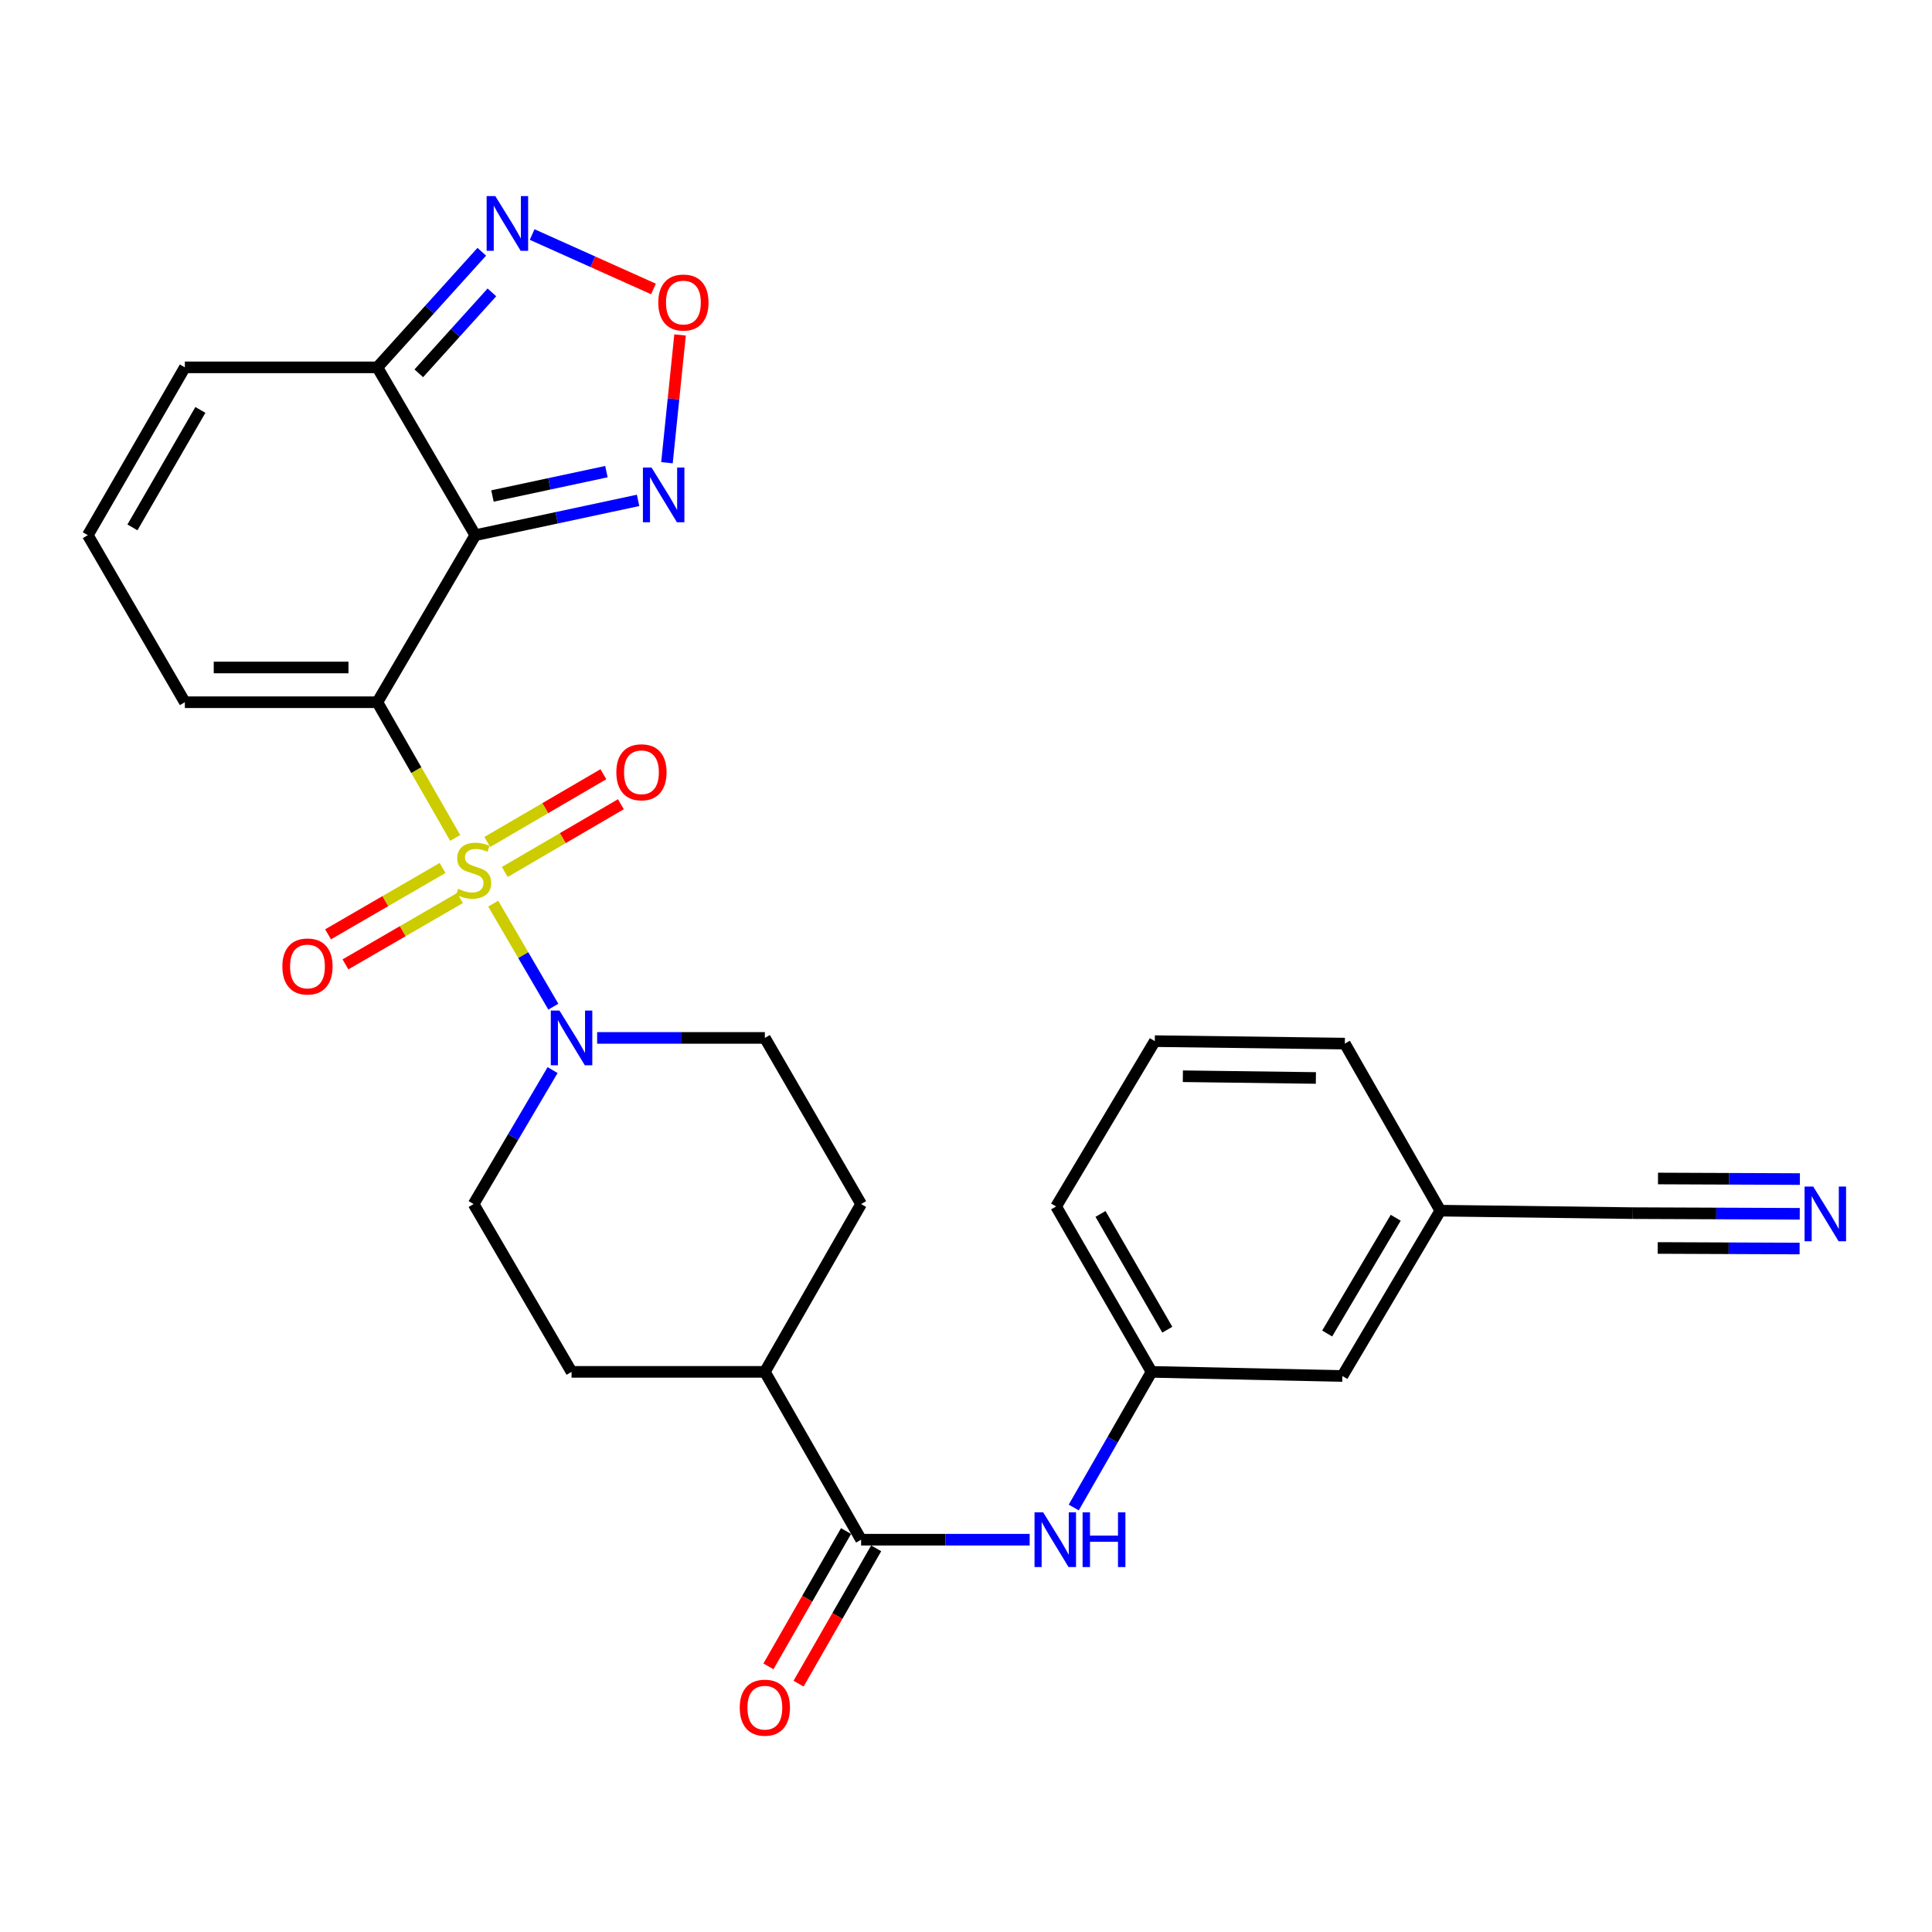 <?xml version='1.0' encoding='iso-8859-1'?>
<svg version='1.1' baseProfile='full'
              xmlns='http://www.w3.org/2000/svg'
                      xmlns:rdkit='http://www.rdkit.org/xml'
                      xmlns:xlink='http://www.w3.org/1999/xlink'
                  xml:space='preserve'
width='1000px' height='1000px' viewBox='0 0 1000 1000'>
<!-- END OF HEADER -->
<rect style='opacity:1.0;fill:#FFFFFF;stroke:none' width='1000' height='1000' x='0' y='0'> </rect>
<path class='bond-0' d='M 235.611,433.713 L 215.463,398.591' style='fill:none;fill-rule:evenodd;stroke:#CCCC00;stroke-width:6px;stroke-linecap:butt;stroke-linejoin:miter;stroke-opacity:1' />
<path class='bond-0' d='M 215.463,398.591 L 195.316,363.47' style='fill:none;fill-rule:evenodd;stroke:#000000;stroke-width:6px;stroke-linecap:butt;stroke-linejoin:miter;stroke-opacity:1' />
<path class='bond-2' d='M 255.295,467.731 L 270.848,494.391' style='fill:none;fill-rule:evenodd;stroke:#CCCC00;stroke-width:6px;stroke-linecap:butt;stroke-linejoin:miter;stroke-opacity:1' />
<path class='bond-2' d='M 270.848,494.391 L 286.402,521.051' style='fill:none;fill-rule:evenodd;stroke:#0000FF;stroke-width:6px;stroke-linecap:butt;stroke-linejoin:miter;stroke-opacity:1' />
<path class='bond-11' d='M 229.075,449.259 L 199.434,466.435' style='fill:none;fill-rule:evenodd;stroke:#CCCC00;stroke-width:6px;stroke-linecap:butt;stroke-linejoin:miter;stroke-opacity:1' />
<path class='bond-11' d='M 199.434,466.435 L 169.793,483.61' style='fill:none;fill-rule:evenodd;stroke:#FF0000;stroke-width:6px;stroke-linecap:butt;stroke-linejoin:miter;stroke-opacity:1' />
<path class='bond-11' d='M 238.089,464.815 L 208.448,481.99' style='fill:none;fill-rule:evenodd;stroke:#CCCC00;stroke-width:6px;stroke-linecap:butt;stroke-linejoin:miter;stroke-opacity:1' />
<path class='bond-11' d='M 208.448,481.99 L 178.807,499.166' style='fill:none;fill-rule:evenodd;stroke:#FF0000;stroke-width:6px;stroke-linecap:butt;stroke-linejoin:miter;stroke-opacity:1' />
<path class='bond-12' d='M 261.272,451.335 L 291.318,433.801' style='fill:none;fill-rule:evenodd;stroke:#CCCC00;stroke-width:6px;stroke-linecap:butt;stroke-linejoin:miter;stroke-opacity:1' />
<path class='bond-12' d='M 291.318,433.801 L 321.365,416.268' style='fill:none;fill-rule:evenodd;stroke:#FF0000;stroke-width:6px;stroke-linecap:butt;stroke-linejoin:miter;stroke-opacity:1' />
<path class='bond-12' d='M 252.21,435.806 L 282.257,418.273' style='fill:none;fill-rule:evenodd;stroke:#CCCC00;stroke-width:6px;stroke-linecap:butt;stroke-linejoin:miter;stroke-opacity:1' />
<path class='bond-12' d='M 282.257,418.273 L 312.304,400.74' style='fill:none;fill-rule:evenodd;stroke:#FF0000;stroke-width:6px;stroke-linecap:butt;stroke-linejoin:miter;stroke-opacity:1' />
<path class='bond-1' d='M 195.316,363.47 L 246.016,277.013' style='fill:none;fill-rule:evenodd;stroke:#000000;stroke-width:6px;stroke-linecap:butt;stroke-linejoin:miter;stroke-opacity:1' />
<path class='bond-10' d='M 195.316,363.47 L 95.685,363.47' style='fill:none;fill-rule:evenodd;stroke:#000000;stroke-width:6px;stroke-linecap:butt;stroke-linejoin:miter;stroke-opacity:1' />
<path class='bond-10' d='M 180.371,345.491 L 110.629,345.491' style='fill:none;fill-rule:evenodd;stroke:#000000;stroke-width:6px;stroke-linecap:butt;stroke-linejoin:miter;stroke-opacity:1' />
<path class='bond-3' d='M 246.016,277.013 L 195.316,190.146' style='fill:none;fill-rule:evenodd;stroke:#000000;stroke-width:6px;stroke-linecap:butt;stroke-linejoin:miter;stroke-opacity:1' />
<path class='bond-4' d='M 246.016,277.013 L 288.146,268.005' style='fill:none;fill-rule:evenodd;stroke:#000000;stroke-width:6px;stroke-linecap:butt;stroke-linejoin:miter;stroke-opacity:1' />
<path class='bond-4' d='M 288.146,268.005 L 330.277,258.997' style='fill:none;fill-rule:evenodd;stroke:#0000FF;stroke-width:6px;stroke-linecap:butt;stroke-linejoin:miter;stroke-opacity:1' />
<path class='bond-4' d='M 254.896,256.729 L 284.387,250.424' style='fill:none;fill-rule:evenodd;stroke:#000000;stroke-width:6px;stroke-linecap:butt;stroke-linejoin:miter;stroke-opacity:1' />
<path class='bond-4' d='M 284.387,250.424 L 313.879,244.118' style='fill:none;fill-rule:evenodd;stroke:#0000FF;stroke-width:6px;stroke-linecap:butt;stroke-linejoin:miter;stroke-opacity:1' />
<path class='bond-17' d='M 309.077,537.223 L 352.482,537.223' style='fill:none;fill-rule:evenodd;stroke:#0000FF;stroke-width:6px;stroke-linecap:butt;stroke-linejoin:miter;stroke-opacity:1' />
<path class='bond-17' d='M 352.482,537.223 L 395.887,537.223' style='fill:none;fill-rule:evenodd;stroke:#000000;stroke-width:6px;stroke-linecap:butt;stroke-linejoin:miter;stroke-opacity:1' />
<path class='bond-18' d='M 286.019,553.878 L 265.583,588.549' style='fill:none;fill-rule:evenodd;stroke:#0000FF;stroke-width:6px;stroke-linecap:butt;stroke-linejoin:miter;stroke-opacity:1' />
<path class='bond-18' d='M 265.583,588.549 L 245.147,623.22' style='fill:none;fill-rule:evenodd;stroke:#000000;stroke-width:6px;stroke-linecap:butt;stroke-linejoin:miter;stroke-opacity:1' />
<path class='bond-6' d='M 195.316,190.146 L 222.346,160.228' style='fill:none;fill-rule:evenodd;stroke:#000000;stroke-width:6px;stroke-linecap:butt;stroke-linejoin:miter;stroke-opacity:1' />
<path class='bond-6' d='M 222.346,160.228 L 249.376,130.311' style='fill:none;fill-rule:evenodd;stroke:#0000FF;stroke-width:6px;stroke-linecap:butt;stroke-linejoin:miter;stroke-opacity:1' />
<path class='bond-6' d='M 216.765,193.223 L 235.686,172.281' style='fill:none;fill-rule:evenodd;stroke:#000000;stroke-width:6px;stroke-linecap:butt;stroke-linejoin:miter;stroke-opacity:1' />
<path class='bond-6' d='M 235.686,172.281 L 254.607,151.339' style='fill:none;fill-rule:evenodd;stroke:#0000FF;stroke-width:6px;stroke-linecap:butt;stroke-linejoin:miter;stroke-opacity:1' />
<path class='bond-29' d='M 195.316,190.146 L 95.685,190.146' style='fill:none;fill-rule:evenodd;stroke:#000000;stroke-width:6px;stroke-linecap:butt;stroke-linejoin:miter;stroke-opacity:1' />
<path class='bond-5' d='M 345.218,239.503 L 348.609,206.432' style='fill:none;fill-rule:evenodd;stroke:#0000FF;stroke-width:6px;stroke-linecap:butt;stroke-linejoin:miter;stroke-opacity:1' />
<path class='bond-5' d='M 348.609,206.432 L 352,173.362' style='fill:none;fill-rule:evenodd;stroke:#FF0000;stroke-width:6px;stroke-linecap:butt;stroke-linejoin:miter;stroke-opacity:1' />
<path class='bond-30' d='M 338.231,149.564 L 306.834,135.478' style='fill:none;fill-rule:evenodd;stroke:#FF0000;stroke-width:6px;stroke-linecap:butt;stroke-linejoin:miter;stroke-opacity:1' />
<path class='bond-30' d='M 306.834,135.478 L 275.437,121.393' style='fill:none;fill-rule:evenodd;stroke:#0000FF;stroke-width:6px;stroke-linecap:butt;stroke-linejoin:miter;stroke-opacity:1' />
<path class='bond-7' d='M 445.708,796.943 L 395.887,710.077' style='fill:none;fill-rule:evenodd;stroke:#000000;stroke-width:6px;stroke-linecap:butt;stroke-linejoin:miter;stroke-opacity:1' />
<path class='bond-8' d='M 445.708,796.943 L 489.331,796.943' style='fill:none;fill-rule:evenodd;stroke:#000000;stroke-width:6px;stroke-linecap:butt;stroke-linejoin:miter;stroke-opacity:1' />
<path class='bond-8' d='M 489.331,796.943 L 532.955,796.943' style='fill:none;fill-rule:evenodd;stroke:#0000FF;stroke-width:6px;stroke-linecap:butt;stroke-linejoin:miter;stroke-opacity:1' />
<path class='bond-19' d='M 437.91,792.471 L 417.824,827.492' style='fill:none;fill-rule:evenodd;stroke:#000000;stroke-width:6px;stroke-linecap:butt;stroke-linejoin:miter;stroke-opacity:1' />
<path class='bond-19' d='M 417.824,827.492 L 397.738,862.514' style='fill:none;fill-rule:evenodd;stroke:#FF0000;stroke-width:6px;stroke-linecap:butt;stroke-linejoin:miter;stroke-opacity:1' />
<path class='bond-19' d='M 453.505,801.415 L 433.42,836.437' style='fill:none;fill-rule:evenodd;stroke:#000000;stroke-width:6px;stroke-linecap:butt;stroke-linejoin:miter;stroke-opacity:1' />
<path class='bond-19' d='M 433.42,836.437 L 413.334,871.458' style='fill:none;fill-rule:evenodd;stroke:#FF0000;stroke-width:6px;stroke-linecap:butt;stroke-linejoin:miter;stroke-opacity:1' />
<path class='bond-20' d='M 555.767,780.28 L 575.903,745.178' style='fill:none;fill-rule:evenodd;stroke:#0000FF;stroke-width:6px;stroke-linecap:butt;stroke-linejoin:miter;stroke-opacity:1' />
<path class='bond-20' d='M 575.903,745.178 L 596.038,710.077' style='fill:none;fill-rule:evenodd;stroke:#000000;stroke-width:6px;stroke-linecap:butt;stroke-linejoin:miter;stroke-opacity:1' />
<path class='bond-9' d='M 931.552,628.261 L 888.347,628.088' style='fill:none;fill-rule:evenodd;stroke:#0000FF;stroke-width:6px;stroke-linecap:butt;stroke-linejoin:miter;stroke-opacity:1' />
<path class='bond-9' d='M 888.347,628.088 L 845.142,627.915' style='fill:none;fill-rule:evenodd;stroke:#000000;stroke-width:6px;stroke-linecap:butt;stroke-linejoin:miter;stroke-opacity:1' />
<path class='bond-9' d='M 931.624,610.283 L 894.9,610.135' style='fill:none;fill-rule:evenodd;stroke:#0000FF;stroke-width:6px;stroke-linecap:butt;stroke-linejoin:miter;stroke-opacity:1' />
<path class='bond-9' d='M 894.9,610.135 L 858.175,609.988' style='fill:none;fill-rule:evenodd;stroke:#000000;stroke-width:6px;stroke-linecap:butt;stroke-linejoin:miter;stroke-opacity:1' />
<path class='bond-9' d='M 931.48,646.239 L 894.755,646.092' style='fill:none;fill-rule:evenodd;stroke:#0000FF;stroke-width:6px;stroke-linecap:butt;stroke-linejoin:miter;stroke-opacity:1' />
<path class='bond-9' d='M 894.755,646.092 L 858.031,645.945' style='fill:none;fill-rule:evenodd;stroke:#000000;stroke-width:6px;stroke-linecap:butt;stroke-linejoin:miter;stroke-opacity:1' />
<path class='bond-14' d='M 95.685,363.47 L 45.455,277.013' style='fill:none;fill-rule:evenodd;stroke:#000000;stroke-width:6px;stroke-linecap:butt;stroke-linejoin:miter;stroke-opacity:1' />
<path class='bond-13' d='M 845.142,627.915 L 745.5,626.636' style='fill:none;fill-rule:evenodd;stroke:#000000;stroke-width:6px;stroke-linecap:butt;stroke-linejoin:miter;stroke-opacity:1' />
<path class='bond-15' d='M 45.455,277.013 L 95.685,190.146' style='fill:none;fill-rule:evenodd;stroke:#000000;stroke-width:6px;stroke-linecap:butt;stroke-linejoin:miter;stroke-opacity:1' />
<path class='bond-15' d='M 68.553,272.982 L 103.714,212.176' style='fill:none;fill-rule:evenodd;stroke:#000000;stroke-width:6px;stroke-linecap:butt;stroke-linejoin:miter;stroke-opacity:1' />
<path class='bond-16' d='M 395.887,710.077 L 295.836,710.077' style='fill:none;fill-rule:evenodd;stroke:#000000;stroke-width:6px;stroke-linecap:butt;stroke-linejoin:miter;stroke-opacity:1' />
<path class='bond-28' d='M 395.887,710.077 L 445.708,623.22' style='fill:none;fill-rule:evenodd;stroke:#000000;stroke-width:6px;stroke-linecap:butt;stroke-linejoin:miter;stroke-opacity:1' />
<path class='bond-21' d='M 395.887,537.223 L 445.708,623.22' style='fill:none;fill-rule:evenodd;stroke:#000000;stroke-width:6px;stroke-linecap:butt;stroke-linejoin:miter;stroke-opacity:1' />
<path class='bond-22' d='M 245.147,623.22 L 295.836,710.077' style='fill:none;fill-rule:evenodd;stroke:#000000;stroke-width:6px;stroke-linecap:butt;stroke-linejoin:miter;stroke-opacity:1' />
<path class='bond-24' d='M 596.038,710.077 L 694.811,712.224' style='fill:none;fill-rule:evenodd;stroke:#000000;stroke-width:6px;stroke-linecap:butt;stroke-linejoin:miter;stroke-opacity:1' />
<path class='bond-26' d='M 596.038,710.077 L 546.637,624.479' style='fill:none;fill-rule:evenodd;stroke:#000000;stroke-width:6px;stroke-linecap:butt;stroke-linejoin:miter;stroke-opacity:1' />
<path class='bond-26' d='M 604.2,688.25 L 569.619,628.332' style='fill:none;fill-rule:evenodd;stroke:#000000;stroke-width:6px;stroke-linecap:butt;stroke-linejoin:miter;stroke-opacity:1' />
<path class='bond-23' d='M 745.5,626.636 L 694.811,712.224' style='fill:none;fill-rule:evenodd;stroke:#000000;stroke-width:6px;stroke-linecap:butt;stroke-linejoin:miter;stroke-opacity:1' />
<path class='bond-23' d='M 722.428,630.313 L 686.945,690.224' style='fill:none;fill-rule:evenodd;stroke:#000000;stroke-width:6px;stroke-linecap:butt;stroke-linejoin:miter;stroke-opacity:1' />
<path class='bond-31' d='M 745.5,626.636 L 696.089,540.169' style='fill:none;fill-rule:evenodd;stroke:#000000;stroke-width:6px;stroke-linecap:butt;stroke-linejoin:miter;stroke-opacity:1' />
<path class='bond-25' d='M 597.726,538.891 L 546.637,624.479' style='fill:none;fill-rule:evenodd;stroke:#000000;stroke-width:6px;stroke-linecap:butt;stroke-linejoin:miter;stroke-opacity:1' />
<path class='bond-27' d='M 597.726,538.891 L 696.089,540.169' style='fill:none;fill-rule:evenodd;stroke:#000000;stroke-width:6px;stroke-linecap:butt;stroke-linejoin:miter;stroke-opacity:1' />
<path class='bond-27' d='M 612.247,557.059 L 681.101,557.954' style='fill:none;fill-rule:evenodd;stroke:#000000;stroke-width:6px;stroke-linecap:butt;stroke-linejoin:miter;stroke-opacity:1' />
<path  class='atom-0' d='M 237.147 460.056
Q 237.467 460.176, 238.787 460.736
Q 240.107 461.296, 241.547 461.656
Q 243.027 461.976, 244.467 461.976
Q 247.147 461.976, 248.707 460.696
Q 250.267 459.376, 250.267 457.096
Q 250.267 455.536, 249.467 454.576
Q 248.707 453.616, 247.507 453.096
Q 246.307 452.576, 244.307 451.976
Q 241.787 451.216, 240.267 450.496
Q 238.787 449.776, 237.707 448.256
Q 236.667 446.736, 236.667 444.176
Q 236.667 440.616, 239.067 438.416
Q 241.507 436.216, 246.307 436.216
Q 249.587 436.216, 253.307 437.776
L 252.387 440.856
Q 248.987 439.456, 246.427 439.456
Q 243.667 439.456, 242.147 440.616
Q 240.627 441.736, 240.667 443.696
Q 240.667 445.216, 241.427 446.136
Q 242.227 447.056, 243.347 447.576
Q 244.507 448.096, 246.427 448.696
Q 248.987 449.496, 250.507 450.296
Q 252.027 451.096, 253.107 452.736
Q 254.227 454.336, 254.227 457.096
Q 254.227 461.016, 251.587 463.136
Q 248.987 465.216, 244.627 465.216
Q 242.107 465.216, 240.187 464.656
Q 238.307 464.136, 236.067 463.216
L 237.147 460.056
' fill='#CCCC00'/>
<path  class='atom-3' d='M 289.576 523.063
L 298.856 538.063
Q 299.776 539.543, 301.256 542.223
Q 302.736 544.903, 302.816 545.063
L 302.816 523.063
L 306.576 523.063
L 306.576 551.383
L 302.696 551.383
L 292.736 534.983
Q 291.576 533.063, 290.336 530.863
Q 289.136 528.663, 288.776 527.983
L 288.776 551.383
L 285.096 551.383
L 285.096 523.063
L 289.576 523.063
' fill='#0000FF'/>
<path  class='atom-5' d='M 337.249 242.008
L 346.529 257.008
Q 347.449 258.488, 348.929 261.168
Q 350.409 263.848, 350.489 264.008
L 350.489 242.008
L 354.249 242.008
L 354.249 270.328
L 350.369 270.328
L 340.409 253.928
Q 339.249 252.008, 338.009 249.808
Q 336.809 247.608, 336.449 246.928
L 336.449 270.328
L 332.769 270.328
L 332.769 242.008
L 337.249 242.008
' fill='#0000FF'/>
<path  class='atom-6' d='M 340.727 156.596
Q 340.727 149.796, 344.087 145.996
Q 347.447 142.196, 353.727 142.196
Q 360.007 142.196, 363.367 145.996
Q 366.727 149.796, 366.727 156.596
Q 366.727 163.476, 363.327 167.396
Q 359.927 171.276, 353.727 171.276
Q 347.487 171.276, 344.087 167.396
Q 340.727 163.516, 340.727 156.596
M 353.727 168.076
Q 358.047 168.076, 360.367 165.196
Q 362.727 162.276, 362.727 156.596
Q 362.727 151.036, 360.367 148.236
Q 358.047 145.396, 353.727 145.396
Q 349.407 145.396, 347.047 148.196
Q 344.727 150.996, 344.727 156.596
Q 344.727 162.316, 347.047 165.196
Q 349.407 168.076, 353.727 168.076
' fill='#FF0000'/>
<path  class='atom-7' d='M 256.366 101.485
L 265.646 116.485
Q 266.566 117.965, 268.046 120.645
Q 269.526 123.325, 269.606 123.485
L 269.606 101.485
L 273.366 101.485
L 273.366 129.805
L 269.486 129.805
L 259.526 113.405
Q 258.366 111.485, 257.126 109.285
Q 255.926 107.085, 255.566 106.405
L 255.566 129.805
L 251.886 129.805
L 251.886 101.485
L 256.366 101.485
' fill='#0000FF'/>
<path  class='atom-9' d='M 539.948 782.783
L 549.228 797.783
Q 550.148 799.263, 551.628 801.943
Q 553.108 804.623, 553.188 804.783
L 553.188 782.783
L 556.948 782.783
L 556.948 811.103
L 553.068 811.103
L 543.108 794.703
Q 541.948 792.783, 540.708 790.583
Q 539.508 788.383, 539.148 787.703
L 539.148 811.103
L 535.468 811.103
L 535.468 782.783
L 539.948 782.783
' fill='#0000FF'/>
<path  class='atom-9' d='M 560.348 782.783
L 564.188 782.783
L 564.188 794.823
L 578.668 794.823
L 578.668 782.783
L 582.508 782.783
L 582.508 811.103
L 578.668 811.103
L 578.668 798.023
L 564.188 798.023
L 564.188 811.103
L 560.348 811.103
L 560.348 782.783
' fill='#0000FF'/>
<path  class='atom-10' d='M 938.523 614.154
L 947.803 629.154
Q 948.723 630.634, 950.203 633.314
Q 951.683 635.994, 951.763 636.154
L 951.763 614.154
L 955.523 614.154
L 955.523 642.474
L 951.643 642.474
L 941.683 626.074
Q 940.523 624.154, 939.283 621.954
Q 938.083 619.754, 937.723 619.074
L 937.723 642.474
L 934.043 642.474
L 934.043 614.154
L 938.523 614.154
' fill='#0000FF'/>
<path  class='atom-12' d='M 146.149 500.247
Q 146.149 493.447, 149.509 489.647
Q 152.869 485.847, 159.149 485.847
Q 165.429 485.847, 168.789 489.647
Q 172.149 493.447, 172.149 500.247
Q 172.149 507.127, 168.749 511.047
Q 165.349 514.927, 159.149 514.927
Q 152.909 514.927, 149.509 511.047
Q 146.149 507.167, 146.149 500.247
M 159.149 511.727
Q 163.469 511.727, 165.789 508.847
Q 168.149 505.927, 168.149 500.247
Q 168.149 494.687, 165.789 491.887
Q 163.469 489.047, 159.149 489.047
Q 154.829 489.047, 152.469 491.847
Q 150.149 494.647, 150.149 500.247
Q 150.149 505.967, 152.469 508.847
Q 154.829 511.727, 159.149 511.727
' fill='#FF0000'/>
<path  class='atom-13' d='M 319.013 399.727
Q 319.013 392.927, 322.373 389.127
Q 325.733 385.327, 332.013 385.327
Q 338.293 385.327, 341.653 389.127
Q 345.013 392.927, 345.013 399.727
Q 345.013 406.607, 341.613 410.527
Q 338.213 414.407, 332.013 414.407
Q 325.773 414.407, 322.373 410.527
Q 319.013 406.647, 319.013 399.727
M 332.013 411.207
Q 336.333 411.207, 338.653 408.327
Q 341.013 405.407, 341.013 399.727
Q 341.013 394.167, 338.653 391.367
Q 336.333 388.527, 332.013 388.527
Q 327.693 388.527, 325.333 391.327
Q 323.013 394.127, 323.013 399.727
Q 323.013 405.447, 325.333 408.327
Q 327.693 411.207, 332.013 411.207
' fill='#FF0000'/>
<path  class='atom-20' d='M 382.887 883.89
Q 382.887 877.09, 386.247 873.29
Q 389.607 869.49, 395.887 869.49
Q 402.167 869.49, 405.527 873.29
Q 408.887 877.09, 408.887 883.89
Q 408.887 890.77, 405.487 894.69
Q 402.087 898.57, 395.887 898.57
Q 389.647 898.57, 386.247 894.69
Q 382.887 890.81, 382.887 883.89
M 395.887 895.37
Q 400.207 895.37, 402.527 892.49
Q 404.887 889.57, 404.887 883.89
Q 404.887 878.33, 402.527 875.53
Q 400.207 872.69, 395.887 872.69
Q 391.567 872.69, 389.207 875.49
Q 386.887 878.29, 386.887 883.89
Q 386.887 889.61, 389.207 892.49
Q 391.567 895.37, 395.887 895.37
' fill='#FF0000'/>
</svg>
